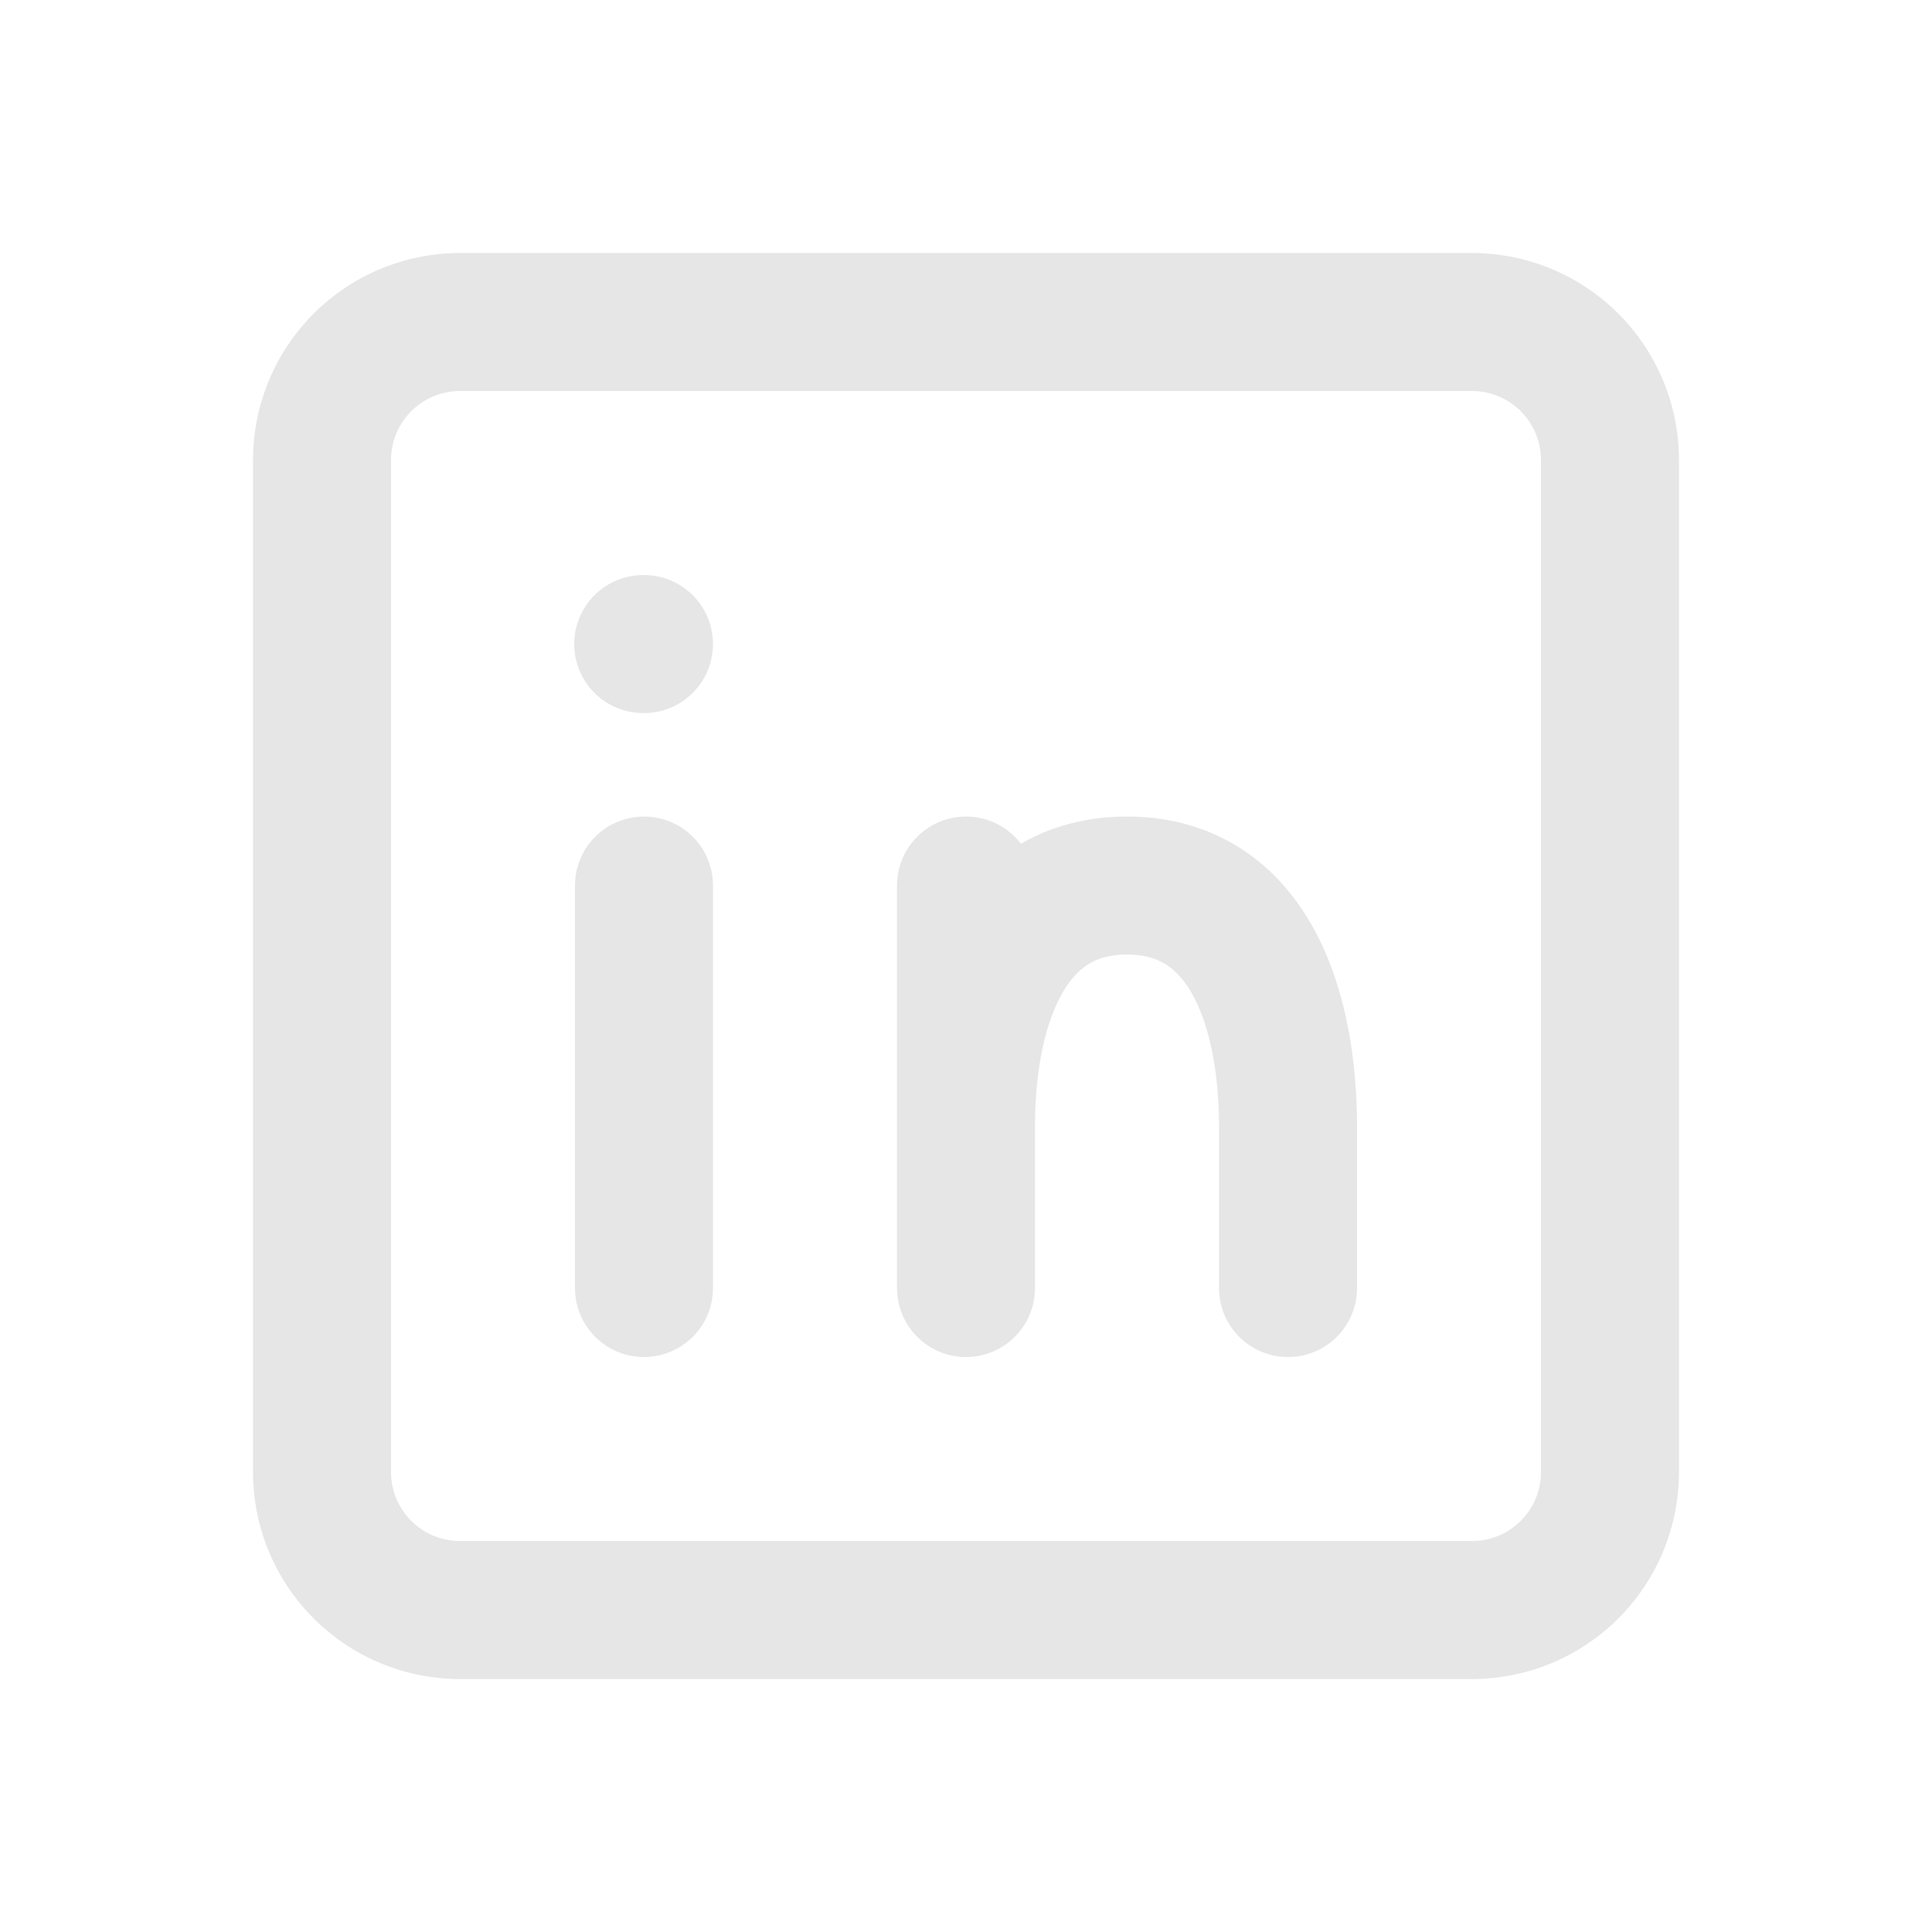 <svg xmlns="http://www.w3.org/2000/svg" width="28" height="28" fill="none">
  <path stroke="#E6E6E6" stroke-linecap="round" stroke-linejoin="round" stroke-width="2"
    d="M9.333 18.667v-5.833M14 18.667v-2.333m0-3.5v3.5m4.667 2.333v-2.333c0-1.75-.584-3.5-2.334-3.5S14 14.584 14 16.334m-4.678-7h.011m-2.666 14h14.666a2 2 0 0 0 2-2V6.667a2 2 0 0 0-2-2H6.667a2 2 0 0 0-2 2v14.667a2 2 0 0 0 2 2z" />
</svg>
